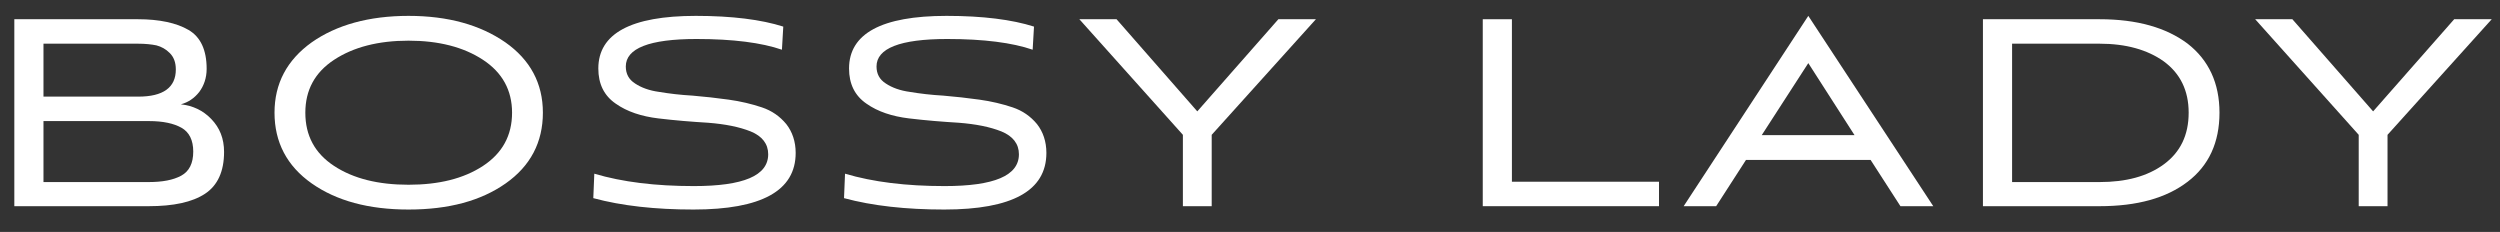 <?xml version="1.0" encoding="UTF-8"?> <svg xmlns="http://www.w3.org/2000/svg" width="97" height="9" viewBox="0 0 97 9" fill="none"><rect x="0" y="0" width="97" height="9" fill="#333333" stroke="none"/> <path d="M5.769 8C6.731 8 7.459 7.844 7.953 7.519C8.447 7.194 8.694 6.648 8.694 5.894C8.694 5.374 8.525 4.958 8.2 4.62C7.875 4.282 7.485 4.1 7.017 4.048C7.303 3.97 7.537 3.814 7.732 3.567C7.914 3.32 8.018 3.021 8.018 2.67C8.018 1.942 7.784 1.435 7.316 1.162C6.848 0.889 6.185 0.746 5.353 0.746H0.556V8H5.769ZM5.782 4.698C6.328 4.698 6.744 4.789 7.043 4.958C7.342 5.127 7.498 5.439 7.498 5.881C7.498 6.336 7.342 6.648 7.03 6.817C6.718 6.986 6.302 7.064 5.769 7.064H1.687V4.698H5.782ZM5.353 1.695C5.639 1.695 5.873 1.721 6.068 1.76C6.263 1.812 6.432 1.903 6.588 2.059C6.744 2.215 6.822 2.423 6.822 2.696C6.822 3.398 6.328 3.749 5.366 3.749H1.687V1.695H5.353Z" fill="white"></path> <path d="M21.064 4.373C21.064 3.229 20.57 2.319 19.608 1.643C18.633 0.967 17.385 0.616 15.851 0.616C14.317 0.616 13.056 0.967 12.094 1.643C11.132 2.332 10.651 3.242 10.651 4.373C10.651 5.517 11.132 6.44 12.094 7.116C13.056 7.792 14.304 8.13 15.851 8.13C17.411 8.13 18.659 7.792 19.621 7.116C20.583 6.44 21.064 5.517 21.064 4.373ZM19.868 4.373C19.868 5.257 19.491 5.946 18.737 6.44C17.983 6.934 17.021 7.168 15.851 7.168C14.681 7.168 13.719 6.934 12.965 6.44C12.211 5.946 11.847 5.257 11.847 4.373C11.847 3.502 12.211 2.813 12.965 2.319C13.719 1.825 14.681 1.578 15.851 1.578C17.021 1.578 17.983 1.825 18.737 2.319C19.491 2.813 19.868 3.502 19.868 4.373Z" fill="white"></path> <path d="M30.391 1.032C29.533 0.759 28.402 0.616 26.998 0.616C24.476 0.616 23.215 1.305 23.215 2.657C23.215 3.255 23.436 3.71 23.891 4.022C24.333 4.334 24.892 4.516 25.542 4.594C26.192 4.672 26.829 4.724 27.479 4.763C28.129 4.815 28.675 4.919 29.13 5.101C29.572 5.283 29.806 5.582 29.806 5.985C29.806 6.817 28.844 7.22 26.92 7.22C25.438 7.22 24.151 7.064 23.059 6.739L23.02 7.688C24.125 7.987 25.425 8.13 26.907 8.13C29.546 8.13 30.872 7.402 30.872 5.933C30.872 5.491 30.742 5.114 30.508 4.815C30.261 4.516 29.949 4.295 29.559 4.165C29.169 4.035 28.74 3.931 28.272 3.866C27.804 3.801 27.336 3.749 26.868 3.71C26.4 3.684 25.971 3.632 25.581 3.567C25.191 3.515 24.879 3.398 24.645 3.242C24.398 3.086 24.281 2.865 24.281 2.579C24.281 1.877 25.191 1.513 27.024 1.513C28.441 1.513 29.546 1.656 30.339 1.929L30.391 1.032Z" fill="white"></path> <path d="M40.119 1.032C39.261 0.759 38.13 0.616 36.726 0.616C34.204 0.616 32.943 1.305 32.943 2.657C32.943 3.255 33.164 3.71 33.619 4.022C34.061 4.334 34.62 4.516 35.27 4.594C35.92 4.672 36.557 4.724 37.207 4.763C37.857 4.815 38.403 4.919 38.858 5.101C39.3 5.283 39.534 5.582 39.534 5.985C39.534 6.817 38.572 7.22 36.648 7.22C35.166 7.22 33.879 7.064 32.787 6.739L32.748 7.688C33.853 7.987 35.153 8.13 36.635 8.13C39.274 8.13 40.6 7.402 40.6 5.933C40.6 5.491 40.47 5.114 40.236 4.815C39.989 4.516 39.677 4.295 39.287 4.165C38.897 4.035 38.468 3.931 38 3.866C37.532 3.801 37.064 3.749 36.596 3.71C36.128 3.684 35.699 3.632 35.309 3.567C34.919 3.515 34.607 3.398 34.373 3.242C34.126 3.086 34.009 2.865 34.009 2.579C34.009 1.877 34.919 1.513 36.752 1.513C38.169 1.513 39.274 1.656 40.067 1.929L40.119 1.032Z" fill="white"></path> <path d="M47.014 8V5.231L51.057 0.746H49.601L46.455 4.321L43.322 0.746H41.879L45.896 5.231V8H47.014Z" fill="white"></path> <path d="M64.369 8V7.051H58.662V0.746H57.531V8H64.369Z" fill="white"></path> <path d="M73.737 8H75.011L70.162 0.616L65.326 8H66.587L67.744 6.206H72.58L73.737 8ZM70.162 2.449L71.956 5.244H68.355L70.162 2.449Z" fill="white"></path> <path d="M81.462 8C82.918 8 84.049 7.688 84.881 7.051C85.7 6.427 86.116 5.53 86.116 4.373C86.116 3.229 85.7 2.332 84.881 1.695C84.049 1.071 82.918 0.746 81.462 0.746H76.938V8H81.462ZM78.069 7.064V1.695H81.462C82.489 1.695 83.321 1.929 83.958 2.384C84.595 2.852 84.92 3.515 84.92 4.373C84.92 5.244 84.595 5.907 83.958 6.375C83.321 6.843 82.489 7.064 81.462 7.064H78.069Z" fill="white"></path> <path d="M92.636 8V5.231L96.679 0.746H95.223L92.077 4.321L88.944 0.746H87.501L91.518 5.231V8H92.636Z" fill="white"></path> </svg> 